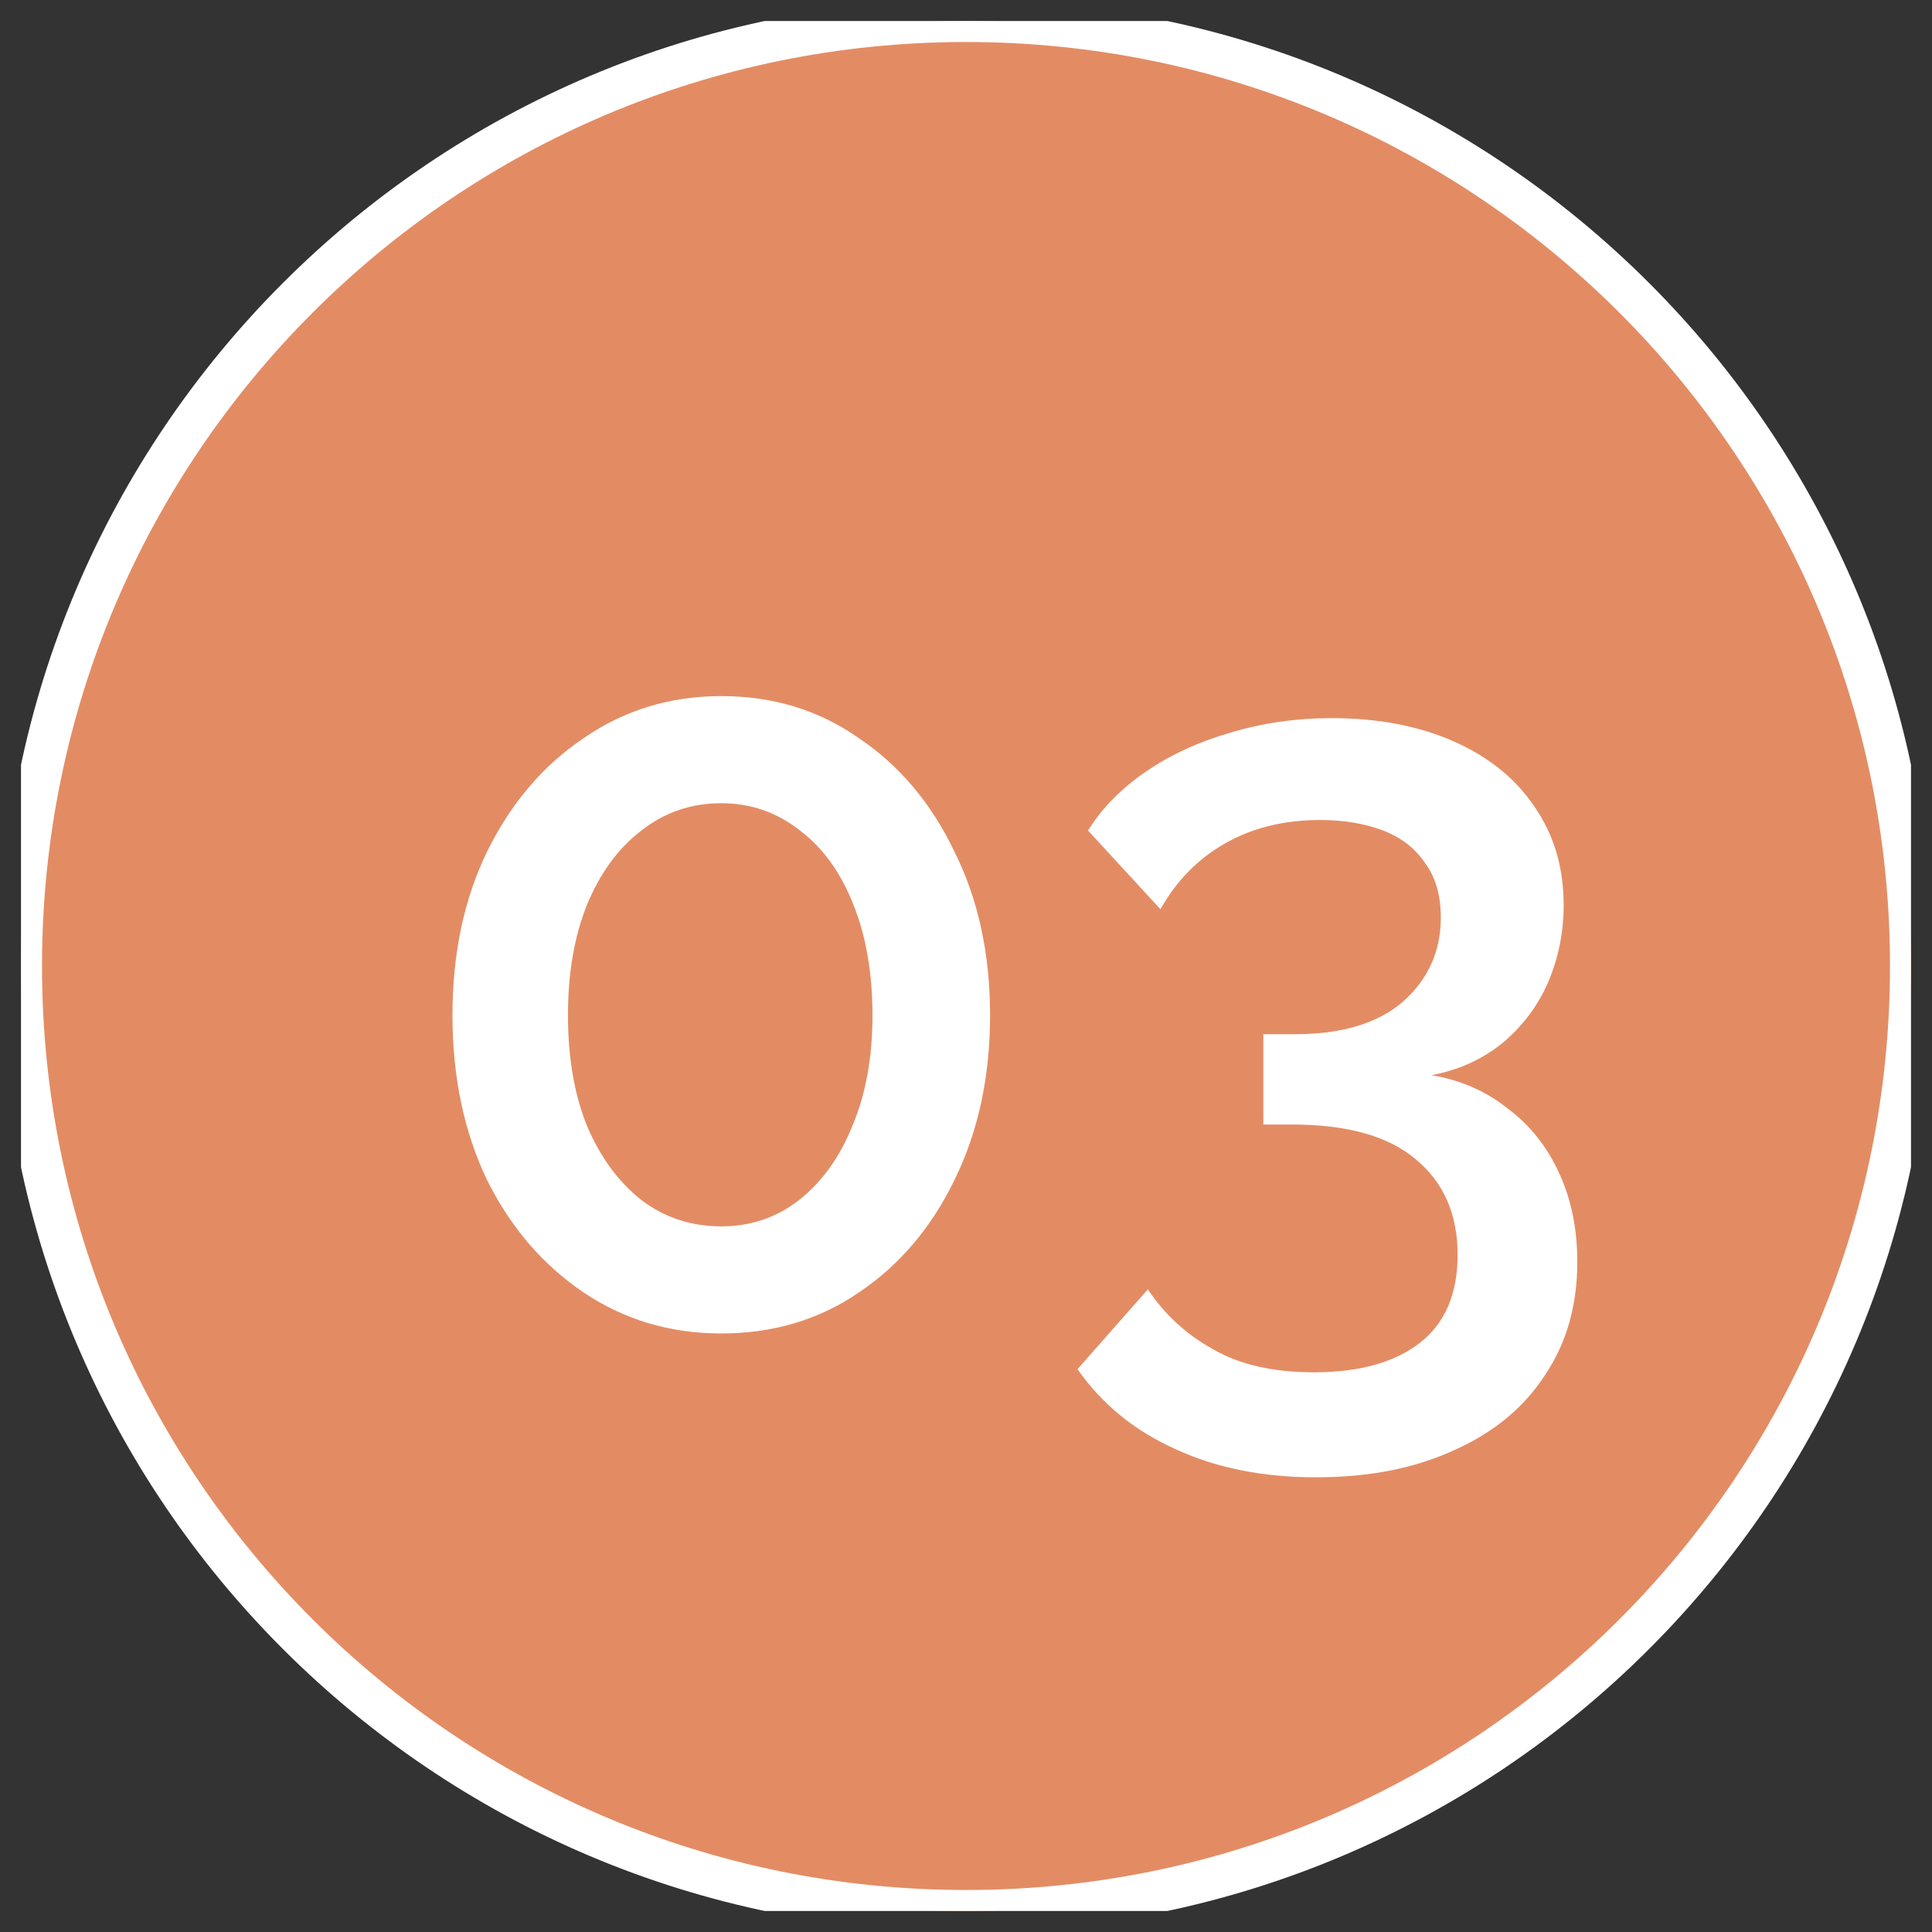 <?xml version="1.0" encoding="UTF-8"?> <svg xmlns="http://www.w3.org/2000/svg" width="46" height="46" viewBox="0 0 46 46" fill="none"><rect x="0" y="0" width="46" height="46" fill="#333333" stroke="none"/> <g clip-path="url(#clip0_386_38)"> <path d="M23 45.5C35.426 45.5 45.5 35.426 45.5 23C45.5 10.574 35.426 0.5 23 0.5C10.574 0.5 0.5 10.574 0.5 23C0.5 35.426 10.574 45.5 23 45.5Z" fill="#E38C64"></path> <path d="M23 45.5C35.426 45.5 45.5 35.426 45.5 23C45.5 10.574 35.426 0.5 23 0.5C10.574 0.5 0.5 10.574 0.5 23C0.5 35.426 10.574 45.5 23 45.5Z" stroke="white"></path> <path d="M23.573 24.174C23.573 25.641 23.29 26.949 22.723 28.099C22.173 29.233 21.415 30.124 20.448 30.774C19.498 31.424 18.407 31.749 17.173 31.749C15.957 31.749 14.865 31.424 13.898 30.774C12.932 30.124 12.165 29.233 11.598 28.099C11.048 26.949 10.773 25.641 10.773 24.174C10.773 22.707 11.048 21.407 11.598 20.274C12.165 19.124 12.932 18.224 13.898 17.574C14.865 16.907 15.957 16.574 17.173 16.574C18.407 16.574 19.498 16.907 20.448 17.574C21.415 18.224 22.173 19.124 22.723 20.274C23.29 21.407 23.573 22.707 23.573 24.174ZM20.773 24.174C20.773 23.174 20.623 22.299 20.323 21.549C20.023 20.782 19.598 20.191 19.048 19.774C18.498 19.341 17.873 19.124 17.173 19.124C16.457 19.124 15.823 19.341 15.273 19.774C14.723 20.191 14.29 20.782 13.973 21.549C13.673 22.299 13.523 23.174 13.523 24.174C13.523 25.174 13.673 26.049 13.973 26.799C14.29 27.549 14.723 28.141 15.273 28.574C15.823 28.991 16.457 29.199 17.173 29.199C17.873 29.199 18.49 28.991 19.023 28.574C19.573 28.141 19.998 27.549 20.298 26.799C20.615 26.049 20.773 25.174 20.773 24.174ZM34.08 25.599C34.78 25.716 35.388 25.983 35.905 26.399C36.438 26.799 36.846 27.316 37.13 27.949C37.413 28.566 37.555 29.266 37.555 30.049C37.555 31.082 37.297 31.983 36.78 32.749C36.28 33.516 35.563 34.108 34.63 34.524C33.697 34.958 32.596 35.174 31.33 35.174C30.063 35.174 28.947 34.949 27.98 34.499C27.013 34.066 26.238 33.432 25.655 32.599L27.33 30.699C27.73 31.299 28.247 31.774 28.88 32.124C29.513 32.491 30.313 32.674 31.28 32.674C32.363 32.674 33.205 32.441 33.805 31.974C34.405 31.508 34.705 30.808 34.705 29.874C34.705 28.907 34.371 28.149 33.705 27.599C33.055 27.049 32.072 26.774 30.755 26.774H30.08V24.624H30.83C31.947 24.624 32.805 24.366 33.405 23.849C34.005 23.316 34.305 22.649 34.305 21.849C34.305 21.316 34.18 20.883 33.93 20.549C33.697 20.199 33.363 19.941 32.93 19.774C32.496 19.608 31.997 19.524 31.43 19.524C30.58 19.524 29.83 19.707 29.18 20.074C28.53 20.441 28.013 20.966 27.63 21.649L25.905 19.774C26.238 19.241 26.697 18.774 27.28 18.374C27.863 17.974 28.53 17.666 29.28 17.449C30.047 17.216 30.855 17.099 31.705 17.099C32.805 17.099 33.772 17.282 34.605 17.649C35.438 18.016 36.08 18.532 36.53 19.199C36.996 19.866 37.23 20.649 37.23 21.549C37.23 22.199 37.105 22.816 36.855 23.399C36.605 23.966 36.238 24.449 35.755 24.849C35.272 25.233 34.713 25.483 34.08 25.599Z" fill="white"></path> </g> <defs> <clipPath id="clip0_386_38"> <rect width="45" height="45" fill="white" transform="translate(0.5 0.5)"></rect> </clipPath> </defs> </svg> 